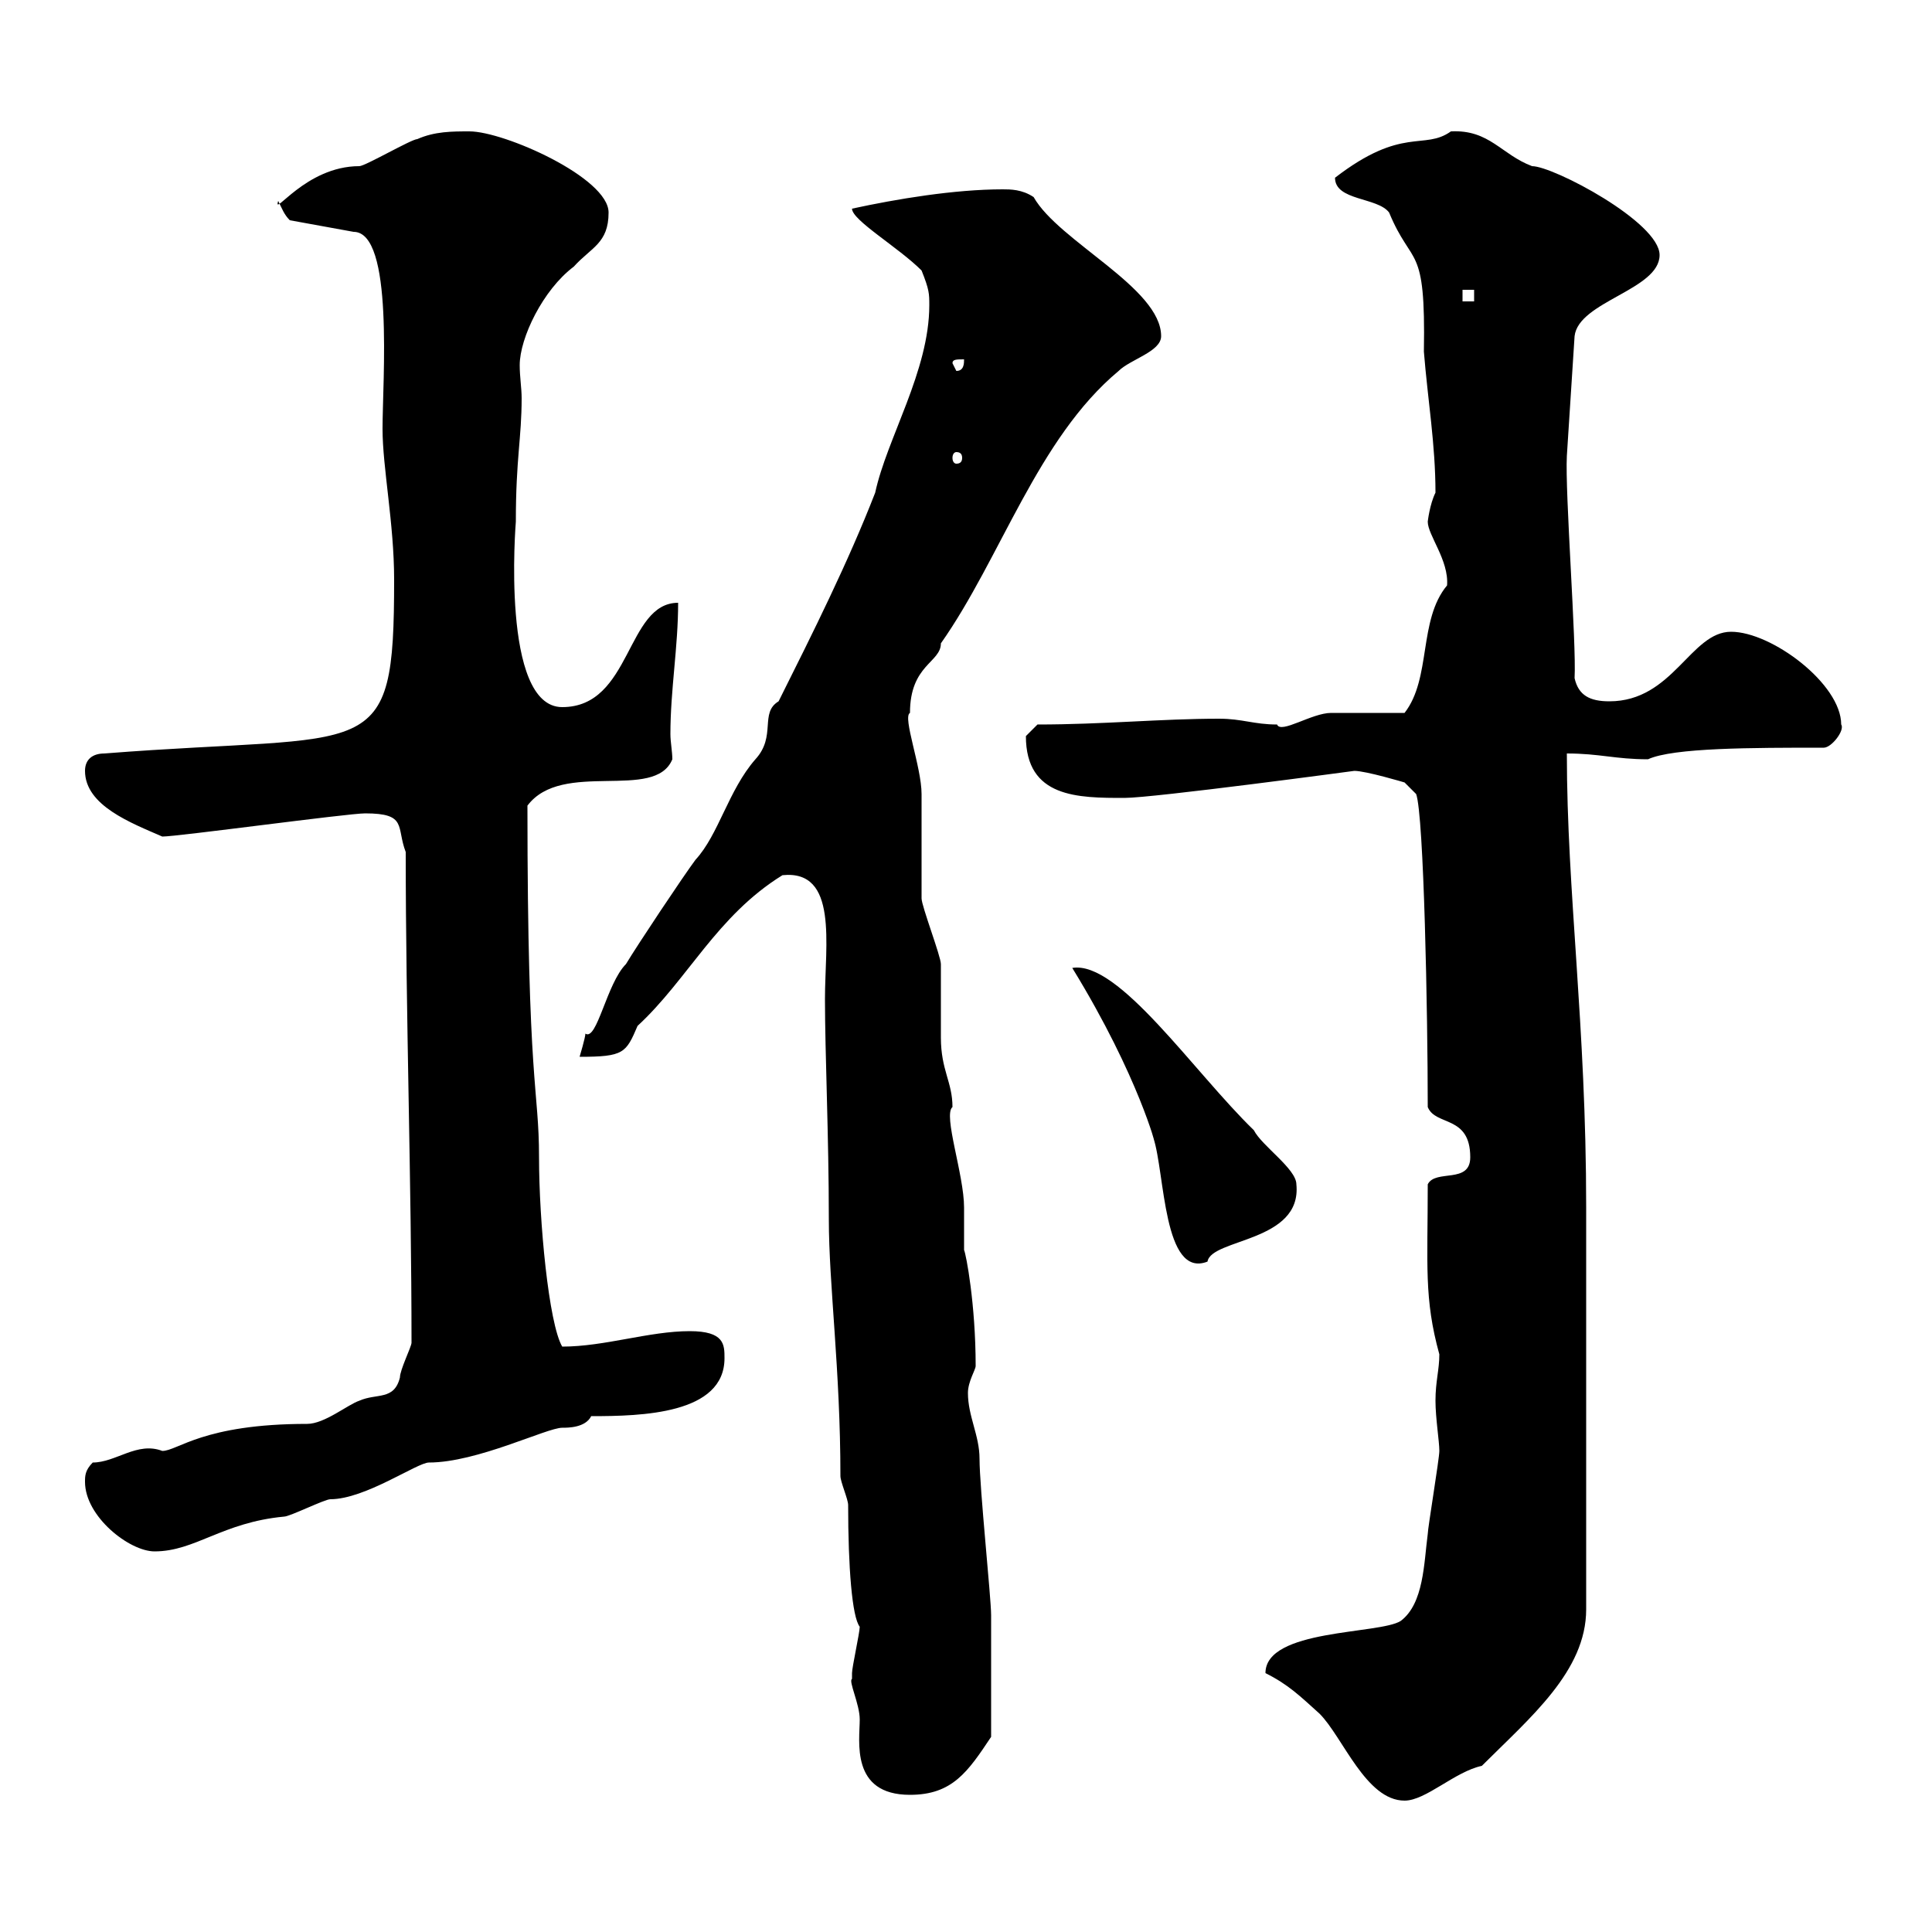 <svg xmlns="http://www.w3.org/2000/svg" xmlns:xlink="http://www.w3.org/1999/xlink" width="300" height="300"><path d="M196.50 259.80C200.10 261.60 201.90 263.40 204.90 266.10C208.50 269.70 212.10 279.60 218.10 279.60C221.40 279.60 225.90 275.10 230.10 274.20C237.60 266.70 246.30 259.50 246.30 249.90L246.30 187.50C246.30 159 243.30 138.60 243.30 117C248.40 117 250.80 117.90 255.90 117.90C259.80 116.10 272.10 116.10 283.20 116.10C284.40 116.10 286.50 113.40 285.90 112.50C285.90 106.20 275.10 98.10 268.80 98.10C262.50 98.10 259.80 108.90 249.90 108.90C246.90 108.90 245.10 108 244.50 105.30C244.80 99.90 243 76.50 243.30 70.80L244.50 52.20C245.10 46.80 257.70 45 257.70 39.60C257.70 34.50 241.20 25.80 237.90 25.80C233.10 24 231.30 20.10 225.30 20.40C221.10 23.40 217.80 19.50 207.30 27.60C207.30 31.20 213.90 30.60 215.70 33C219.30 41.70 221.40 37.50 221.10 54.60C221.70 62.10 222.90 69 222.90 76.50C222 78.30 221.70 81 221.70 81C221.70 83.10 225 87 224.70 90.90C220.20 96.30 222.30 105.30 218.10 110.70C216.30 110.70 208.50 110.70 206.70 110.70C203.70 110.70 198.90 114 198.30 112.50C194.70 112.50 192.90 111.60 189.30 111.60C180.30 111.60 171.30 112.50 161.10 112.50C161.10 112.50 159.30 114.30 159.30 114.30C159.30 123.90 167.40 123.90 174.60 123.90C179.10 123.90 210.30 119.70 210.30 119.70C212.10 119.70 218.10 121.50 218.10 121.50L219.90 123.30C221.10 126.60 221.70 157.50 221.70 171.90C222.90 174.90 228.30 173.10 228.30 179.70C228.30 183.90 222.90 181.50 221.70 183.90C221.70 196.50 221.10 201.60 223.50 210.30C223.50 212.70 222.90 214.50 222.90 217.50C222.90 220.20 223.50 223.80 223.50 225.30C223.50 226.50 221.70 237.30 221.70 238.20C221.10 242.70 221.10 249 217.50 251.70C214.20 253.80 196.50 252.90 196.50 259.80ZM132.30 260.70C131.70 261 133.50 264.60 133.50 267C133.50 270.30 132 278.70 141.30 278.70C147.90 278.70 150.30 275.10 153.90 269.70C153.90 263.10 153.90 255.90 153.90 250.80C153.90 248.10 152.10 231 152.10 226.50C152.10 222.90 150.30 219.90 150.30 216.30C150.30 214.50 151.50 212.70 151.50 212.10C151.50 202.50 150 194.70 149.70 194.10C149.70 192.90 149.70 188.70 149.70 187.50C149.70 182.40 146.40 173.10 147.90 171.90C147.90 168 146.10 166.20 146.10 161.10C146.10 160.50 146.10 150.30 146.10 149.70C146.10 148.50 143.10 140.70 143.10 139.50C143.10 137.70 143.10 125.10 143.10 123.30C143.10 119.10 140.10 111.30 141.30 110.70C141.30 103.20 146.10 102.90 146.10 99.90C155.40 86.70 161.10 68.10 173.70 57.60C175.50 55.80 180.30 54.60 180.30 52.20C180.30 44.70 164.40 37.50 160.50 30.60C158.70 29.40 156.90 29.40 155.70 29.40C148.20 29.40 139.20 30.90 132.30 32.40C132.30 34.20 139.50 38.40 143.10 42C144.30 45 144.30 45.60 144.30 47.40C144.30 57.60 137.70 68.10 135.90 76.50C131.70 87.30 126.30 98.10 120.90 108.90C117.90 110.70 120.60 114.30 117.30 117.90C113.10 122.70 111.60 129.60 108 133.50C106.20 135.90 99 146.70 97.20 149.70C94.20 152.70 92.70 161.70 90.90 160.50C90.90 161.10 90 164.10 90 164.10C96.90 164.10 97.20 163.50 99 159.30C106.80 152.10 111.30 142.20 121.50 135.90C130.20 135 128.10 146.70 128.10 155.10C128.10 163.50 128.70 176.40 128.70 189.30C128.70 199.50 130.50 212.70 130.50 229.20C130.50 230.10 131.70 232.80 131.70 233.70C131.70 243.30 132.30 251.10 133.50 252.60C133.50 253.50 132.30 258.90 132.30 259.80C132.30 259.80 132.30 260.70 132.30 260.70ZM13.20 230.10C13.20 235.50 20.10 240.90 24 240.90C30.30 240.90 34.50 236.40 44.10 235.50C45 235.50 50.40 232.80 51.30 232.80C56.70 232.80 64.80 227.10 66.60 227.10C74.10 227.10 84.90 221.70 87.30 221.70C88.20 221.70 90.90 221.70 91.80 219.90C99.60 219.90 112.50 219.60 112.50 210.90C112.50 208.80 112.50 206.70 107.10 206.70C100.80 206.70 93.90 209.10 87.30 209.10C85.20 205.50 83.70 189.60 83.70 179.70C83.70 168.90 81.90 168.90 81.90 125.10C87.30 117.90 101.70 124.50 104.40 117.90C104.40 116.70 104.10 115.20 104.10 114C104.10 107.10 105.30 100.50 105.30 93.60C97.20 93.60 98.10 109.80 87.30 109.80C77.70 109.80 80.10 81 80.10 81C80.10 71.10 81 68.10 81 61.80C81 60.30 80.70 58.50 80.70 56.70C80.70 52.50 84.30 45 89.10 41.40C91.80 38.40 94.50 37.80 94.50 33C94.50 27.60 78.30 20.40 72.90 20.40C70.20 20.40 67.50 20.40 64.80 21.60C63.90 21.60 56.70 25.80 55.80 25.80C47.40 25.80 42.30 33.90 43.20 31.20C43.80 32.40 44.10 33.30 45 34.20L54.90 36C61.20 36 59.40 59.10 59.40 66.60C59.40 72.60 61.20 81.30 61.20 90C61.20 119.10 58.20 113.70 16.20 117C14.40 117 13.20 117.90 13.20 119.70C13.20 125.10 20.40 127.80 25.20 129.90C27.60 129.90 54 126.30 56.70 126.30C63.30 126.30 61.50 128.40 63 132.30C63 157.50 63.90 183.60 63.90 208.50C63.90 209.10 62.10 212.70 62.10 213.90C61.20 217.50 58.50 216.30 55.80 217.50C54 218.10 50.40 221.10 47.70 221.10C31.50 221.10 27.60 225.30 25.20 225.30C21.30 223.80 18 227.10 14.40 227.10C13.20 228.30 13.20 229.20 13.20 230.10ZM166.50 150.30C177 167.40 179.70 178.80 179.10 176.70C180.90 182.10 180.60 198.60 187.50 195.90C188.10 192.30 202.20 192.90 201.30 183.90C201.30 181.50 195.90 177.90 194.70 175.50C185.40 166.50 173.70 149.10 166.50 150.30ZM148.50 70.20C149.10 70.20 149.40 70.50 149.40 71.10C149.40 71.70 149.10 72 148.50 72C148.20 72 147.90 71.70 147.90 71.10C147.90 70.50 148.20 70.20 148.50 70.20ZM147.90 56.40C147.90 55.80 148.50 55.80 149.70 55.80C149.70 56.40 149.70 57.60 148.50 57.60ZM227.10 45L228.90 45L228.90 46.80L227.10 46.80Z"/></svg>